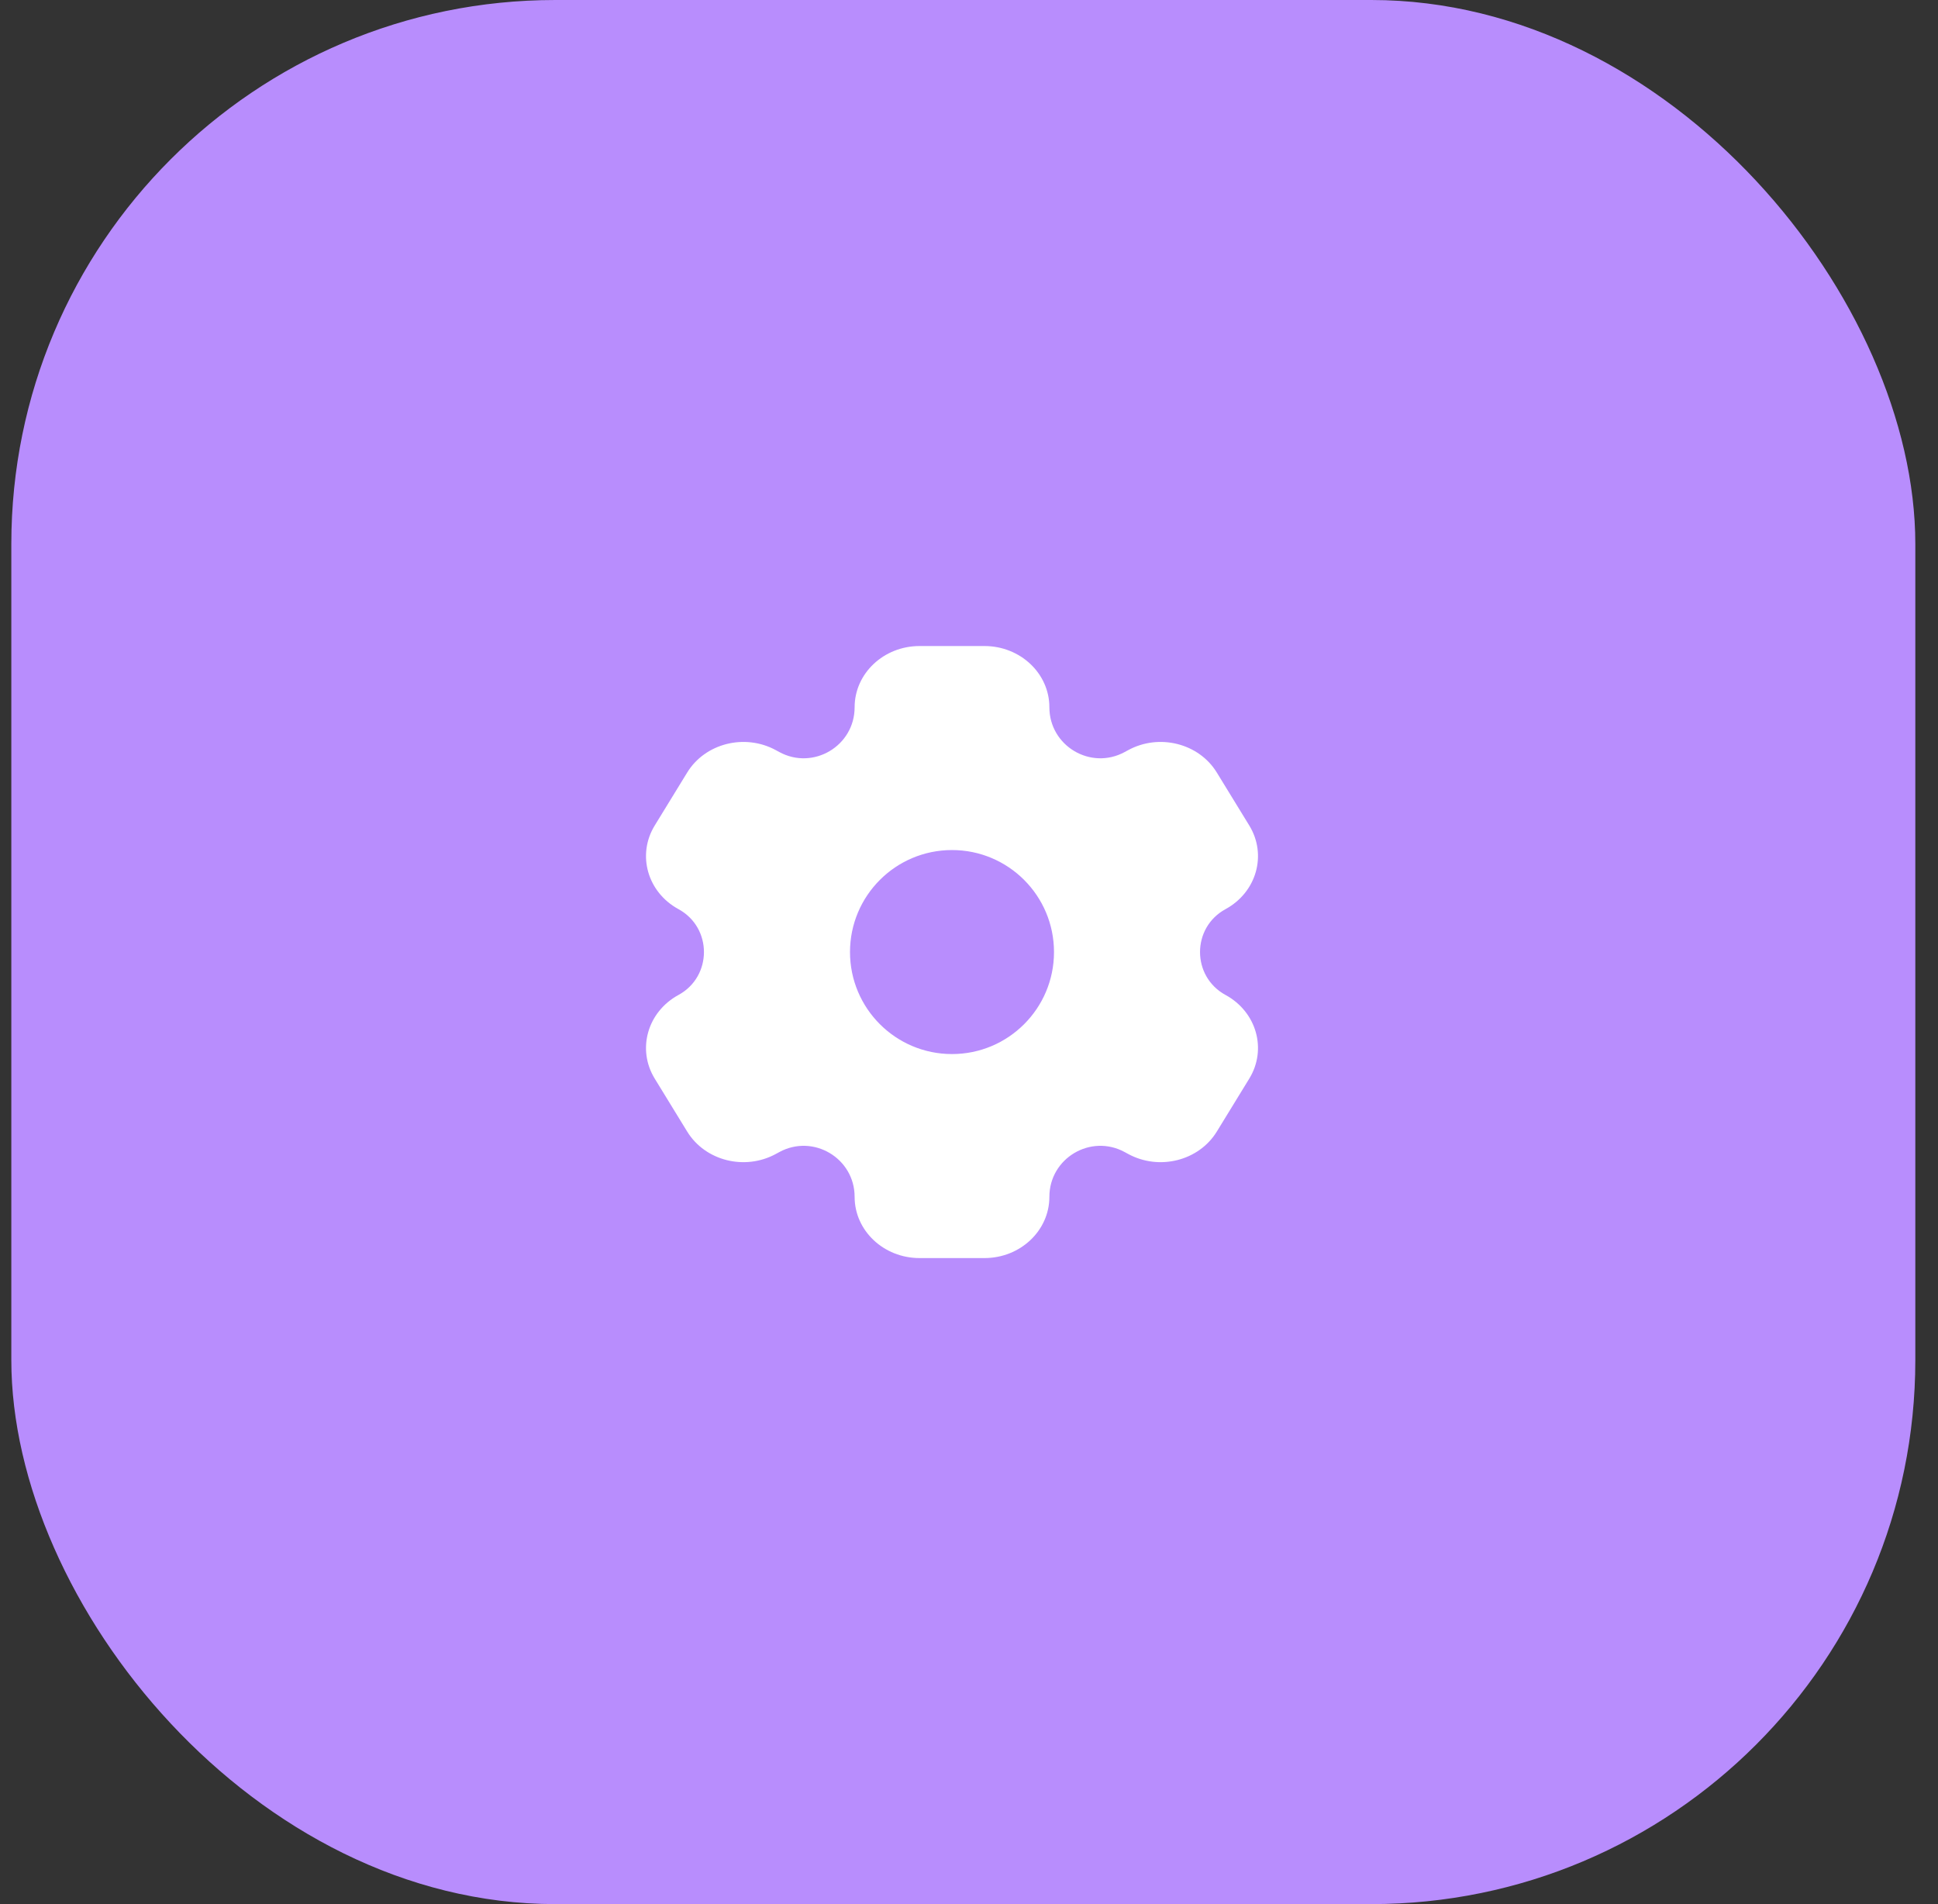 <svg xmlns="http://www.w3.org/2000/svg" width="57" height="56" viewBox="0 0 57 56" fill="none"><rect x="0" y="0" width="57" height="56" fill="#333333" stroke="none"/><rect x="0.333" width="56" height="56" rx="16" fill="#B88DFD"></rect><path fill-rule="evenodd" clip-rule="evenodd" d="M27.046 19H28.954C30.009 19 30.864 19.806 30.864 20.8C30.864 21.938 32.081 22.661 33.08 22.117L33.181 22.062C34.095 21.565 35.262 21.86 35.789 22.721L36.744 24.279C37.271 25.14 36.958 26.241 36.045 26.738C35.045 27.282 35.045 28.718 36.045 29.262C36.958 29.759 37.271 30.86 36.744 31.721L35.789 33.279C35.262 34.14 34.095 34.435 33.181 33.938L33.08 33.883C32.081 33.339 30.864 34.062 30.864 35.2C30.864 36.194 30.009 37 28.954 37H27.046C25.991 37 25.136 36.194 25.136 35.2C25.136 34.062 23.919 33.339 22.92 33.883L22.819 33.938C21.905 34.435 20.738 34.14 20.211 33.279L19.256 31.721C18.729 30.86 19.042 29.759 19.955 29.262C20.954 28.718 20.954 27.282 19.955 26.738C19.042 26.241 18.729 25.14 19.256 24.279L20.211 22.721C20.738 21.86 21.905 21.565 22.819 22.062L22.92 22.117C23.919 22.661 25.136 21.938 25.136 20.8C25.136 19.806 25.991 19 27.046 19ZM28 31C29.657 31 31 29.657 31 28C31 26.343 29.657 25 28 25C26.343 25 25 26.343 25 28C25 29.657 26.343 31 28 31Z" fill="white"></path></svg>